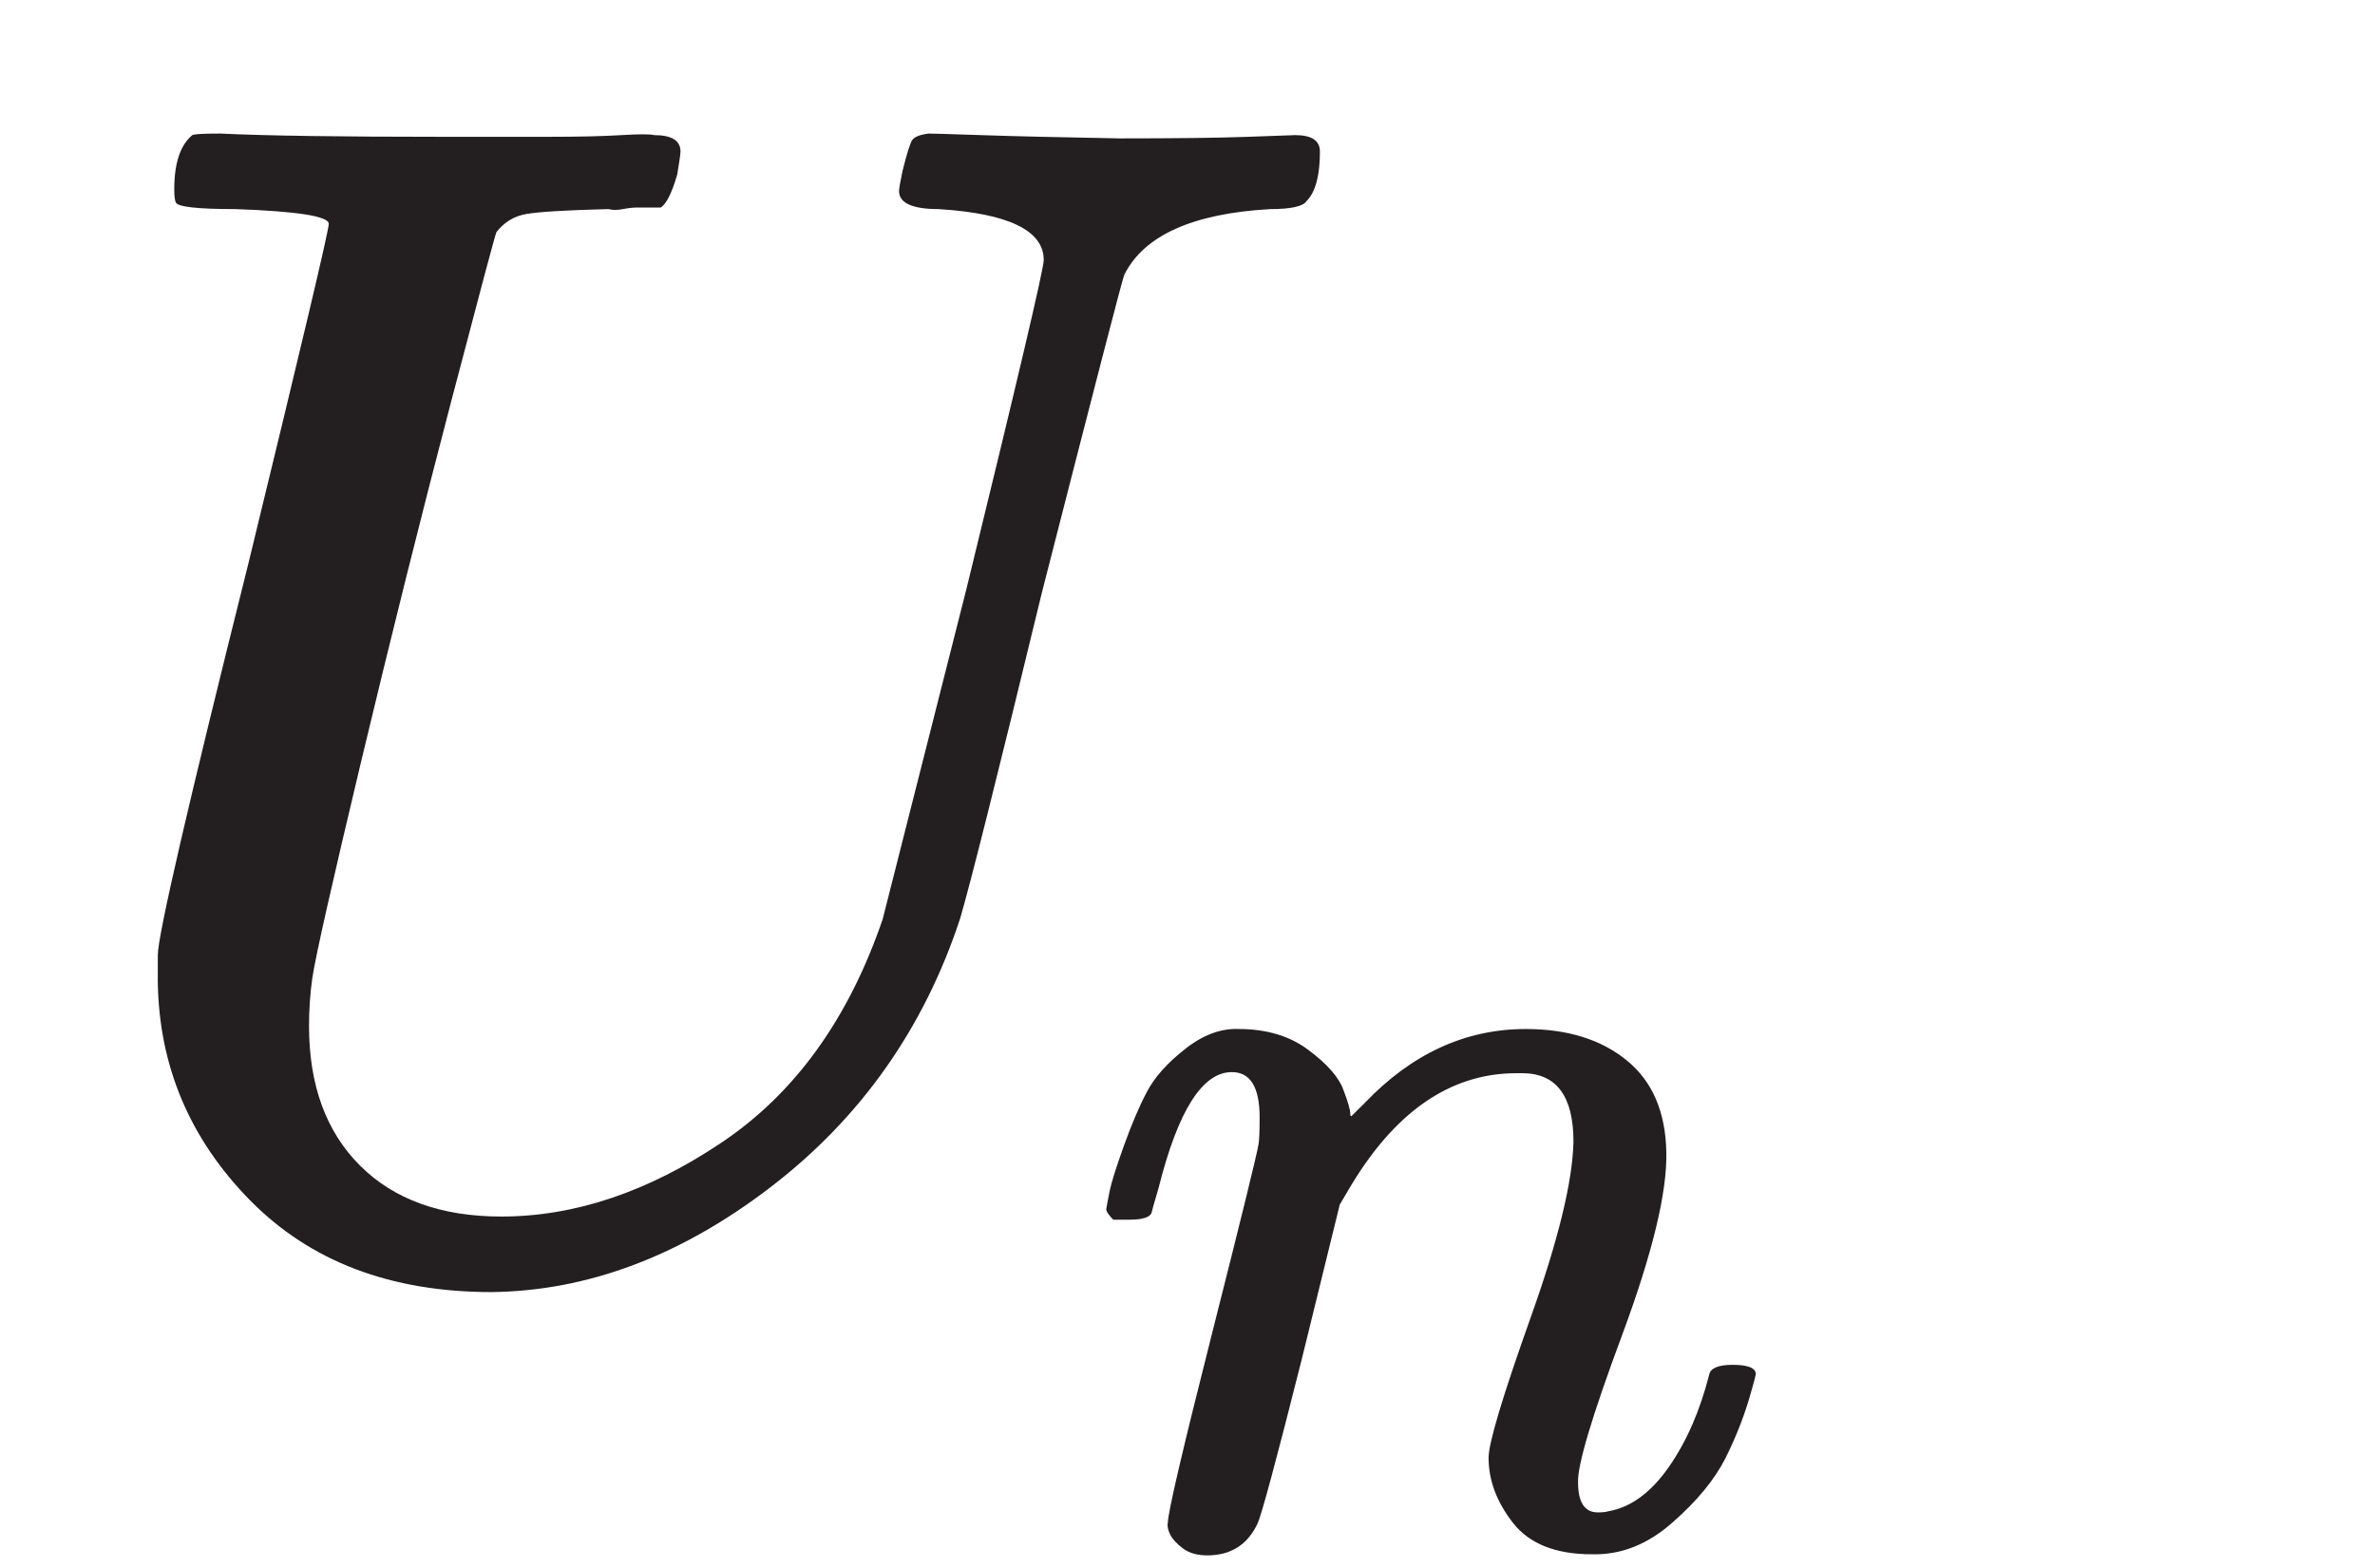 <?xml version="1.0" encoding="UTF-8" standalone="no"?>
<!DOCTYPE svg PUBLIC "-//W3C//DTD SVG 1.1//EN" "http://www.w3.org/Graphics/SVG/1.1/DTD/svg11.dtd">
<svg width="100%" height="100%" viewBox="0 0 109 72" version="1.1" xmlns="http://www.w3.org/2000/svg" xmlns:xlink="http://www.w3.org/1999/xlink" xml:space="preserve" xmlns:serif="http://www.serif.com/" style="fill-rule:evenodd;clip-rule:evenodd;stroke-linejoin:round;stroke-miterlimit:2;">
    <g transform="matrix(1,0,0,1,-16953,-6331.62)">
        <g id="Artboard48" transform="matrix(1.487,0,0,1.104,-8249.48,-660.401)">
            <rect x="16953.2" y="6335.98" width="73.322" height="65.244" style="fill:none;"/>
            <g transform="matrix(3.737,0,0,5.034,16337.8,4325.94)">
                <path d="M165.372,400.498C165.064,400.498 164.901,400.48 164.883,400.444C164.874,400.426 164.87,400.389 164.87,400.335C164.87,400.118 164.92,399.969 165.019,399.887C165.037,399.878 165.114,399.874 165.25,399.874C165.621,399.892 166.236,399.901 167.096,399.901L167.951,399.901C168.214,399.901 168.417,399.896 168.562,399.887C168.707,399.878 168.798,399.878 168.834,399.887C168.979,399.887 169.051,399.932 169.051,400.023C169.051,400.041 169.042,400.104 169.024,400.213C168.979,400.367 168.933,400.457 168.888,400.485L168.698,400.485C168.662,400.485 168.621,400.489 168.576,400.498C168.531,400.507 168.49,400.507 168.454,400.498C168.101,400.507 167.874,400.521 167.775,400.539C167.675,400.557 167.594,400.607 167.531,400.688C167.521,400.706 167.395,401.181 167.15,402.114C166.906,403.046 166.662,404.023 166.417,405.046C166.173,406.068 166.037,406.67 166.01,406.851C165.992,406.978 165.983,407.109 165.983,407.245C165.983,407.734 166.123,408.118 166.404,408.399C166.684,408.679 167.074,408.82 167.571,408.82C168.178,408.82 168.784,408.616 169.39,408.209C169.997,407.802 170.44,407.186 170.721,406.363L171.413,403.634C171.838,401.896 172.051,400.991 172.051,400.919C172.051,400.675 171.761,400.534 171.182,400.498C170.965,400.498 170.856,400.448 170.856,400.349C170.856,400.331 170.865,400.276 170.884,400.186C170.92,400.041 170.947,399.955 170.965,399.928C170.983,399.901 171.028,399.883 171.101,399.874C171.128,399.874 171.273,399.878 171.535,399.887C171.798,399.896 172.178,399.905 172.676,399.914C173.137,399.914 173.49,399.91 173.734,399.901C173.979,399.892 174.11,399.887 174.128,399.887C174.264,399.887 174.332,399.932 174.332,400.023C174.332,400.222 174.295,400.358 174.223,400.43C174.196,400.475 174.096,400.498 173.924,400.498C173.282,400.534 172.879,400.715 172.716,401.041C172.698,401.086 172.472,401.96 172.037,403.661C171.666,405.191 171.44,406.091 171.359,406.363C171.06,407.268 170.54,408.005 169.798,408.575C169.055,409.145 168.286,409.435 167.49,409.444C166.657,409.444 165.992,409.191 165.494,408.684C164.997,408.177 164.743,407.575 164.734,406.878L164.734,406.661C164.734,406.498 164.983,405.421 165.481,403.43C165.924,401.611 166.146,400.675 166.146,400.62C166.146,400.557 165.888,400.516 165.372,400.498Z" style="fill:rgb(35,31,32);fill-rule:nonzero;"/>
            </g>
            <g transform="matrix(3.737,0,0,5.034,16337.8,4374.09)">
                <path d="M172.567,399.194C172.574,399.156 172.583,399.105 172.596,399.041C172.609,398.977 172.647,398.855 172.711,398.676C172.775,398.497 172.839,398.346 172.903,398.225C172.967,398.103 173.073,397.985 173.22,397.87C173.367,397.754 173.514,397.7 173.661,397.706C173.892,397.706 174.084,397.764 174.237,397.879C174.391,397.994 174.487,398.103 174.525,398.206C174.564,398.308 174.583,398.375 174.583,398.407C174.583,398.42 174.586,398.426 174.592,398.426L174.698,398.321C175.088,397.911 175.533,397.706 176.032,397.706C176.378,397.706 176.656,397.793 176.867,397.966C177.078,398.138 177.187,398.391 177.193,398.724C177.2,399.057 177.078,399.559 176.829,400.231C176.579,400.903 176.458,401.309 176.464,401.45C176.464,401.616 176.518,401.699 176.627,401.699C176.665,401.699 176.694,401.696 176.713,401.69C176.899,401.658 177.065,401.536 177.213,401.325C177.36,401.114 177.472,400.858 177.548,400.557C177.561,400.506 177.625,400.48 177.74,400.48C177.868,400.48 177.932,400.506 177.932,400.557C177.932,400.563 177.92,400.611 177.894,400.701C177.843,400.887 177.772,401.069 177.683,401.248C177.593,401.427 177.446,401.606 177.241,401.785C177.037,401.965 176.816,402.051 176.579,402.045C176.278,402.045 176.061,401.958 175.926,401.785C175.792,401.613 175.725,401.434 175.725,401.248C175.725,401.126 175.84,400.743 176.07,400.096C176.301,399.45 176.419,398.964 176.426,398.637C176.426,398.26 176.285,398.071 176.003,398.071L175.955,398.071C175.405,398.071 174.941,398.394 174.564,399.041L174.496,399.156L174.18,400.442C173.969,401.28 173.847,401.731 173.815,401.795C173.732,401.968 173.594,402.054 173.402,402.054C173.319,402.054 173.252,402.035 173.201,401.997C173.15,401.958 173.114,401.92 173.095,401.881C173.076,401.843 173.07,401.811 173.076,401.785C173.076,401.702 173.198,401.181 173.441,400.221C173.684,399.261 173.812,398.74 173.825,398.657C173.831,398.625 173.834,398.551 173.834,398.436C173.834,398.186 173.757,398.062 173.604,398.062C173.361,398.062 173.159,398.382 172.999,399.021C172.961,399.149 172.942,399.217 172.942,399.223C172.929,399.261 172.868,399.281 172.759,399.281L172.625,399.281C172.587,399.242 172.567,399.213 172.567,399.194Z" style="fill:rgb(35,31,32);fill-rule:nonzero;"/>
            </g>
        </g>
    </g>
</svg>
